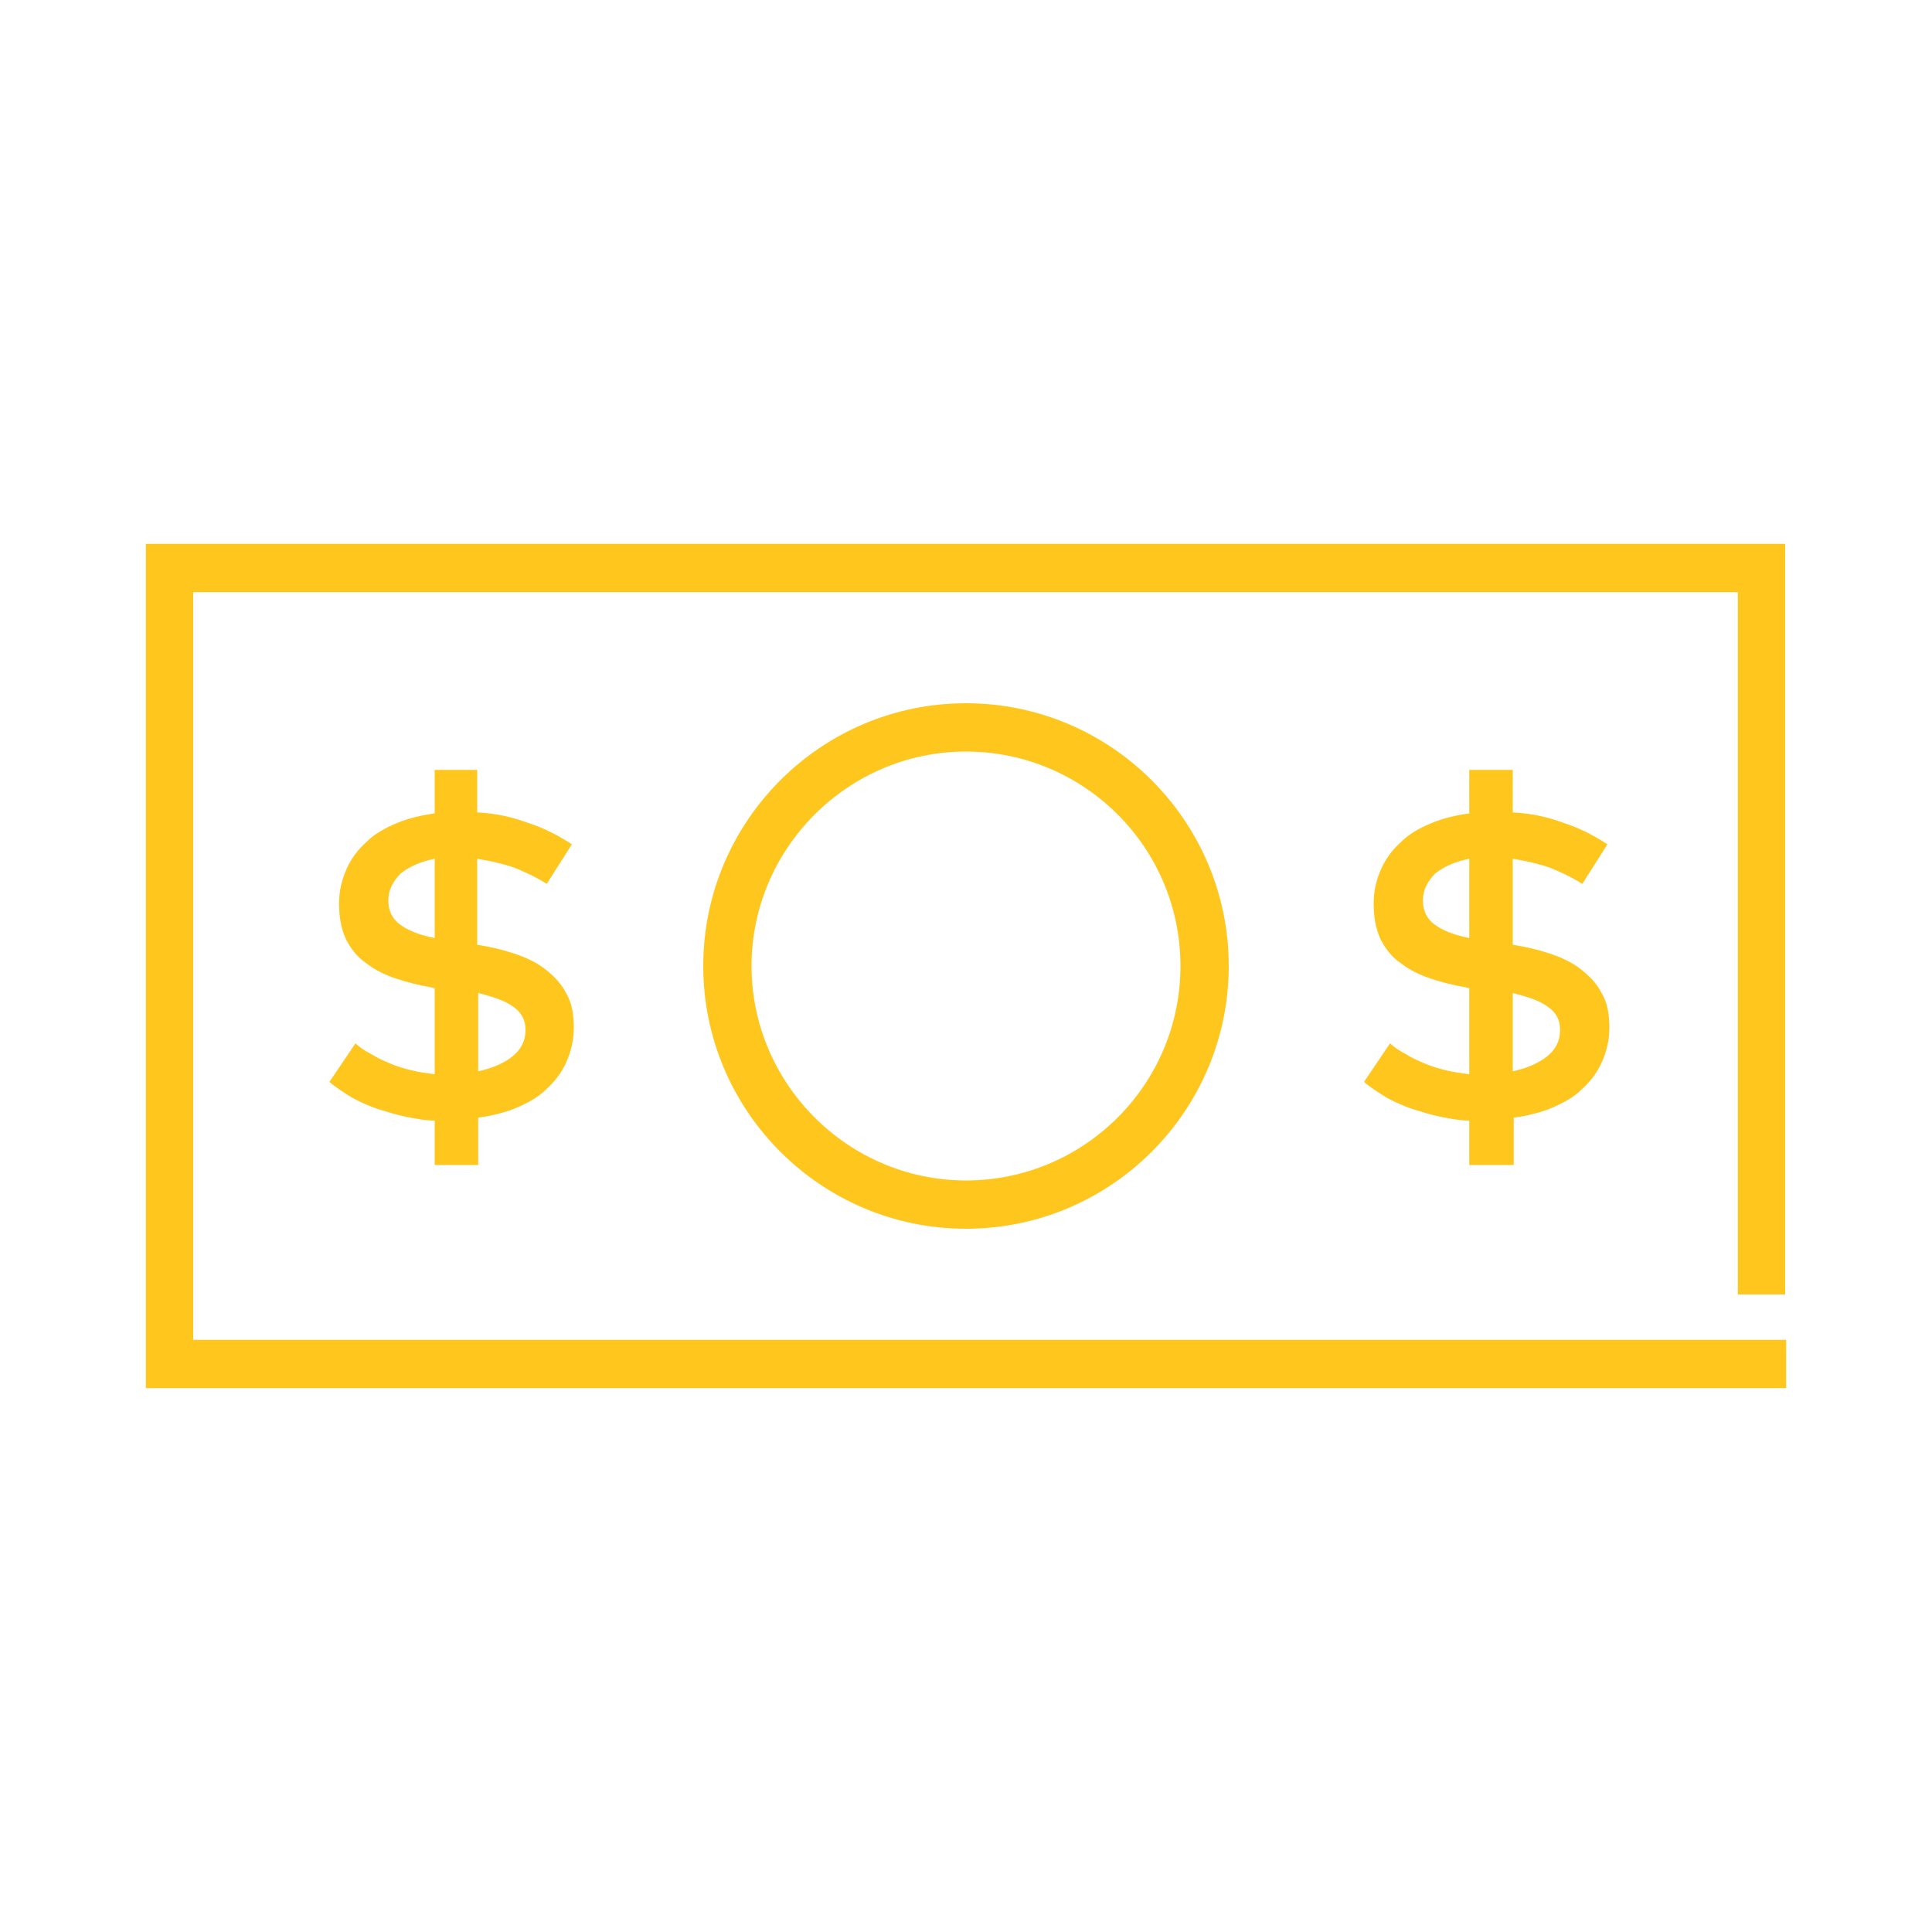 <?xml version="1.0" encoding="utf-8"?><!-- Generator: Adobe Illustrator 27.2.0, SVG Export Plug-In . SVG Version: 6.00 Build 0)  --><svg xmlns="http://www.w3.org/2000/svg" xmlns:xlink="http://www.w3.org/1999/xlink" version="1.1" id="Layer_163e89eca0f966" x="0px" y="0px" viewBox="0 0 200 200" style="enable-background:new 0 0 200 200;fill:url(#CerosGradient_id682a284f1);" xml:space="preserve" aria-hidden="true" width="200px" height="200px"><defs><linearGradient class="cerosgradient" data-cerosgradient="true" id="CerosGradient_id682a284f1" gradientUnits="userSpaceOnUse" x1="50%" y1="100%" x2="50%" y2="0%"><stop offset="0%" stop-color="#FFC61E"/><stop offset="100%" stop-color="#FFC61E"/></linearGradient><linearGradient/></defs>
<style type="text/css">
	.st0-63e89eca0f966{fill:#231F20;}
</style>
<g>
	<path class="st0-63e89eca0f966" d="M72.8,100c0,15,12.2,27.2,27.2,27.2s27.2-12.2,27.2-27.2S115,72.8,100,72.8S72.8,85,72.8,100z M122.2,100   c0,12.3-10,22.2-22.2,22.2s-22.2-10-22.2-22.2s10-22.2,22.2-22.2S122.2,87.7,122.2,100z" style="fill:url(#CerosGradient_id682a284f1);"/>
	<path class="st0-63e89eca0f966" d="M49.5,120.4v-4.7c1.4-0.2,2.7-0.5,3.9-1c1.2-0.5,2.3-1.1,3.1-1.9c0.9-0.8,1.6-1.7,2.1-2.8   c0.5-1.1,0.8-2.3,0.8-3.6c0-1.4-0.2-2.6-0.8-3.6c-0.5-1-1.3-1.8-2.2-2.5c-0.9-0.7-2-1.2-3.2-1.6c-1.2-0.4-2.5-0.7-3.8-0.9v-8.9   c1.3,0.2,2.6,0.5,3.8,0.9c1.2,0.5,2.3,1,3.4,1.7l2.6-4.1c-1.4-0.9-2.9-1.7-4.5-2.2c-1.6-0.6-3.3-1-5.3-1.1v-4.4H45v4.5   c-1.4,0.2-2.7,0.5-3.9,1c-1.2,0.5-2.3,1.1-3.1,1.9c-0.9,0.8-1.6,1.7-2.1,2.8c-0.5,1.1-0.8,2.3-0.8,3.6c0,1.4,0.2,2.6,0.7,3.7   c0.5,1,1.2,1.9,2.1,2.5c0.9,0.7,1.9,1.2,3.1,1.6c1.2,0.4,2.4,0.7,3.6,0.9l0.4,0.1v8.9c-0.8-0.1-1.6-0.2-2.4-0.4   c-0.8-0.2-1.5-0.4-2.2-0.7c-0.7-0.3-1.4-0.6-2-1c-0.6-0.3-1.2-0.7-1.6-1.1l-2.7,4c0.7,0.6,1.5,1.1,2.3,1.6c0.9,0.5,1.8,0.9,2.7,1.2   c1,0.3,1.9,0.6,2.9,0.8c1,0.2,2,0.4,3,0.4v4.6H49.5z M45,97.1c-1.6-0.3-2.8-0.8-3.6-1.4c-0.8-0.6-1.2-1.4-1.2-2.5   c0-1.1,0.5-2,1.3-2.8c0.9-0.7,2-1.2,3.5-1.5V97.1z M49.5,102.8c1.6,0.4,2.8,0.8,3.6,1.4c0.9,0.6,1.3,1.4,1.3,2.4   c0,1.2-0.5,2.1-1.4,2.8c-0.9,0.7-2.1,1.2-3.5,1.5V102.8z" style="fill:url(#CerosGradient_id682a284f1);"/>
	<path class="st0-63e89eca0f966" d="M156.7,120.4v-4.7c1.4-0.2,2.7-0.5,3.9-1c1.2-0.5,2.3-1.1,3.1-1.9c0.9-0.8,1.6-1.7,2.1-2.8   c0.5-1.1,0.8-2.3,0.8-3.6c0-1.4-0.2-2.6-0.8-3.6c-0.5-1-1.3-1.8-2.2-2.5c-0.9-0.7-2-1.2-3.2-1.6c-1.2-0.4-2.5-0.7-3.8-0.9v-8.9   c1.3,0.2,2.6,0.5,3.8,0.9c1.2,0.5,2.3,1,3.4,1.7l2.6-4.1c-1.4-0.9-2.9-1.7-4.5-2.2c-1.6-0.6-3.3-1-5.3-1.1v-4.4h-4.5v4.5   c-1.4,0.2-2.7,0.5-3.9,1c-1.2,0.5-2.3,1.1-3.1,1.9c-0.9,0.8-1.6,1.7-2.1,2.8c-0.5,1.1-0.8,2.3-0.8,3.6c0,1.4,0.2,2.6,0.7,3.7   c0.5,1,1.2,1.9,2.1,2.5c0.9,0.7,1.9,1.2,3.1,1.6c1.2,0.4,2.4,0.7,3.6,0.9l0.4,0.1v8.9c-0.8-0.1-1.6-0.2-2.4-0.4   c-0.8-0.2-1.5-0.4-2.2-0.7c-0.7-0.3-1.4-0.6-2-1c-0.6-0.3-1.2-0.7-1.6-1.1l-2.7,4c0.7,0.6,1.5,1.1,2.3,1.6c0.9,0.5,1.8,0.9,2.7,1.2   c1,0.3,1.9,0.6,2.9,0.8c1,0.2,2,0.4,3,0.4v4.6H156.7z M152.1,97.1c-1.6-0.3-2.8-0.8-3.6-1.4c-0.8-0.6-1.2-1.4-1.2-2.5   c0-1.1,0.5-2,1.3-2.8c0.9-0.7,2-1.2,3.5-1.5V97.1z M156.6,102.8c1.6,0.4,2.8,0.8,3.6,1.4c0.9,0.6,1.3,1.4,1.3,2.4   c0,1.2-0.5,2.1-1.4,2.8c-0.9,0.7-2.1,1.2-3.5,1.5V102.8z" style="fill:url(#CerosGradient_id682a284f1);"/>
	<polygon class="st0-63e89eca0f966" points="20,138.7 20,61.3 179.9,61.3 179.9,134 184.8,134 184.8,56.3 15.1,56.3 15.1,143.7 184.9,143.7    184.9,138.7  " style="fill:url(#CerosGradient_id682a284f1);"/>
</g>
</svg>